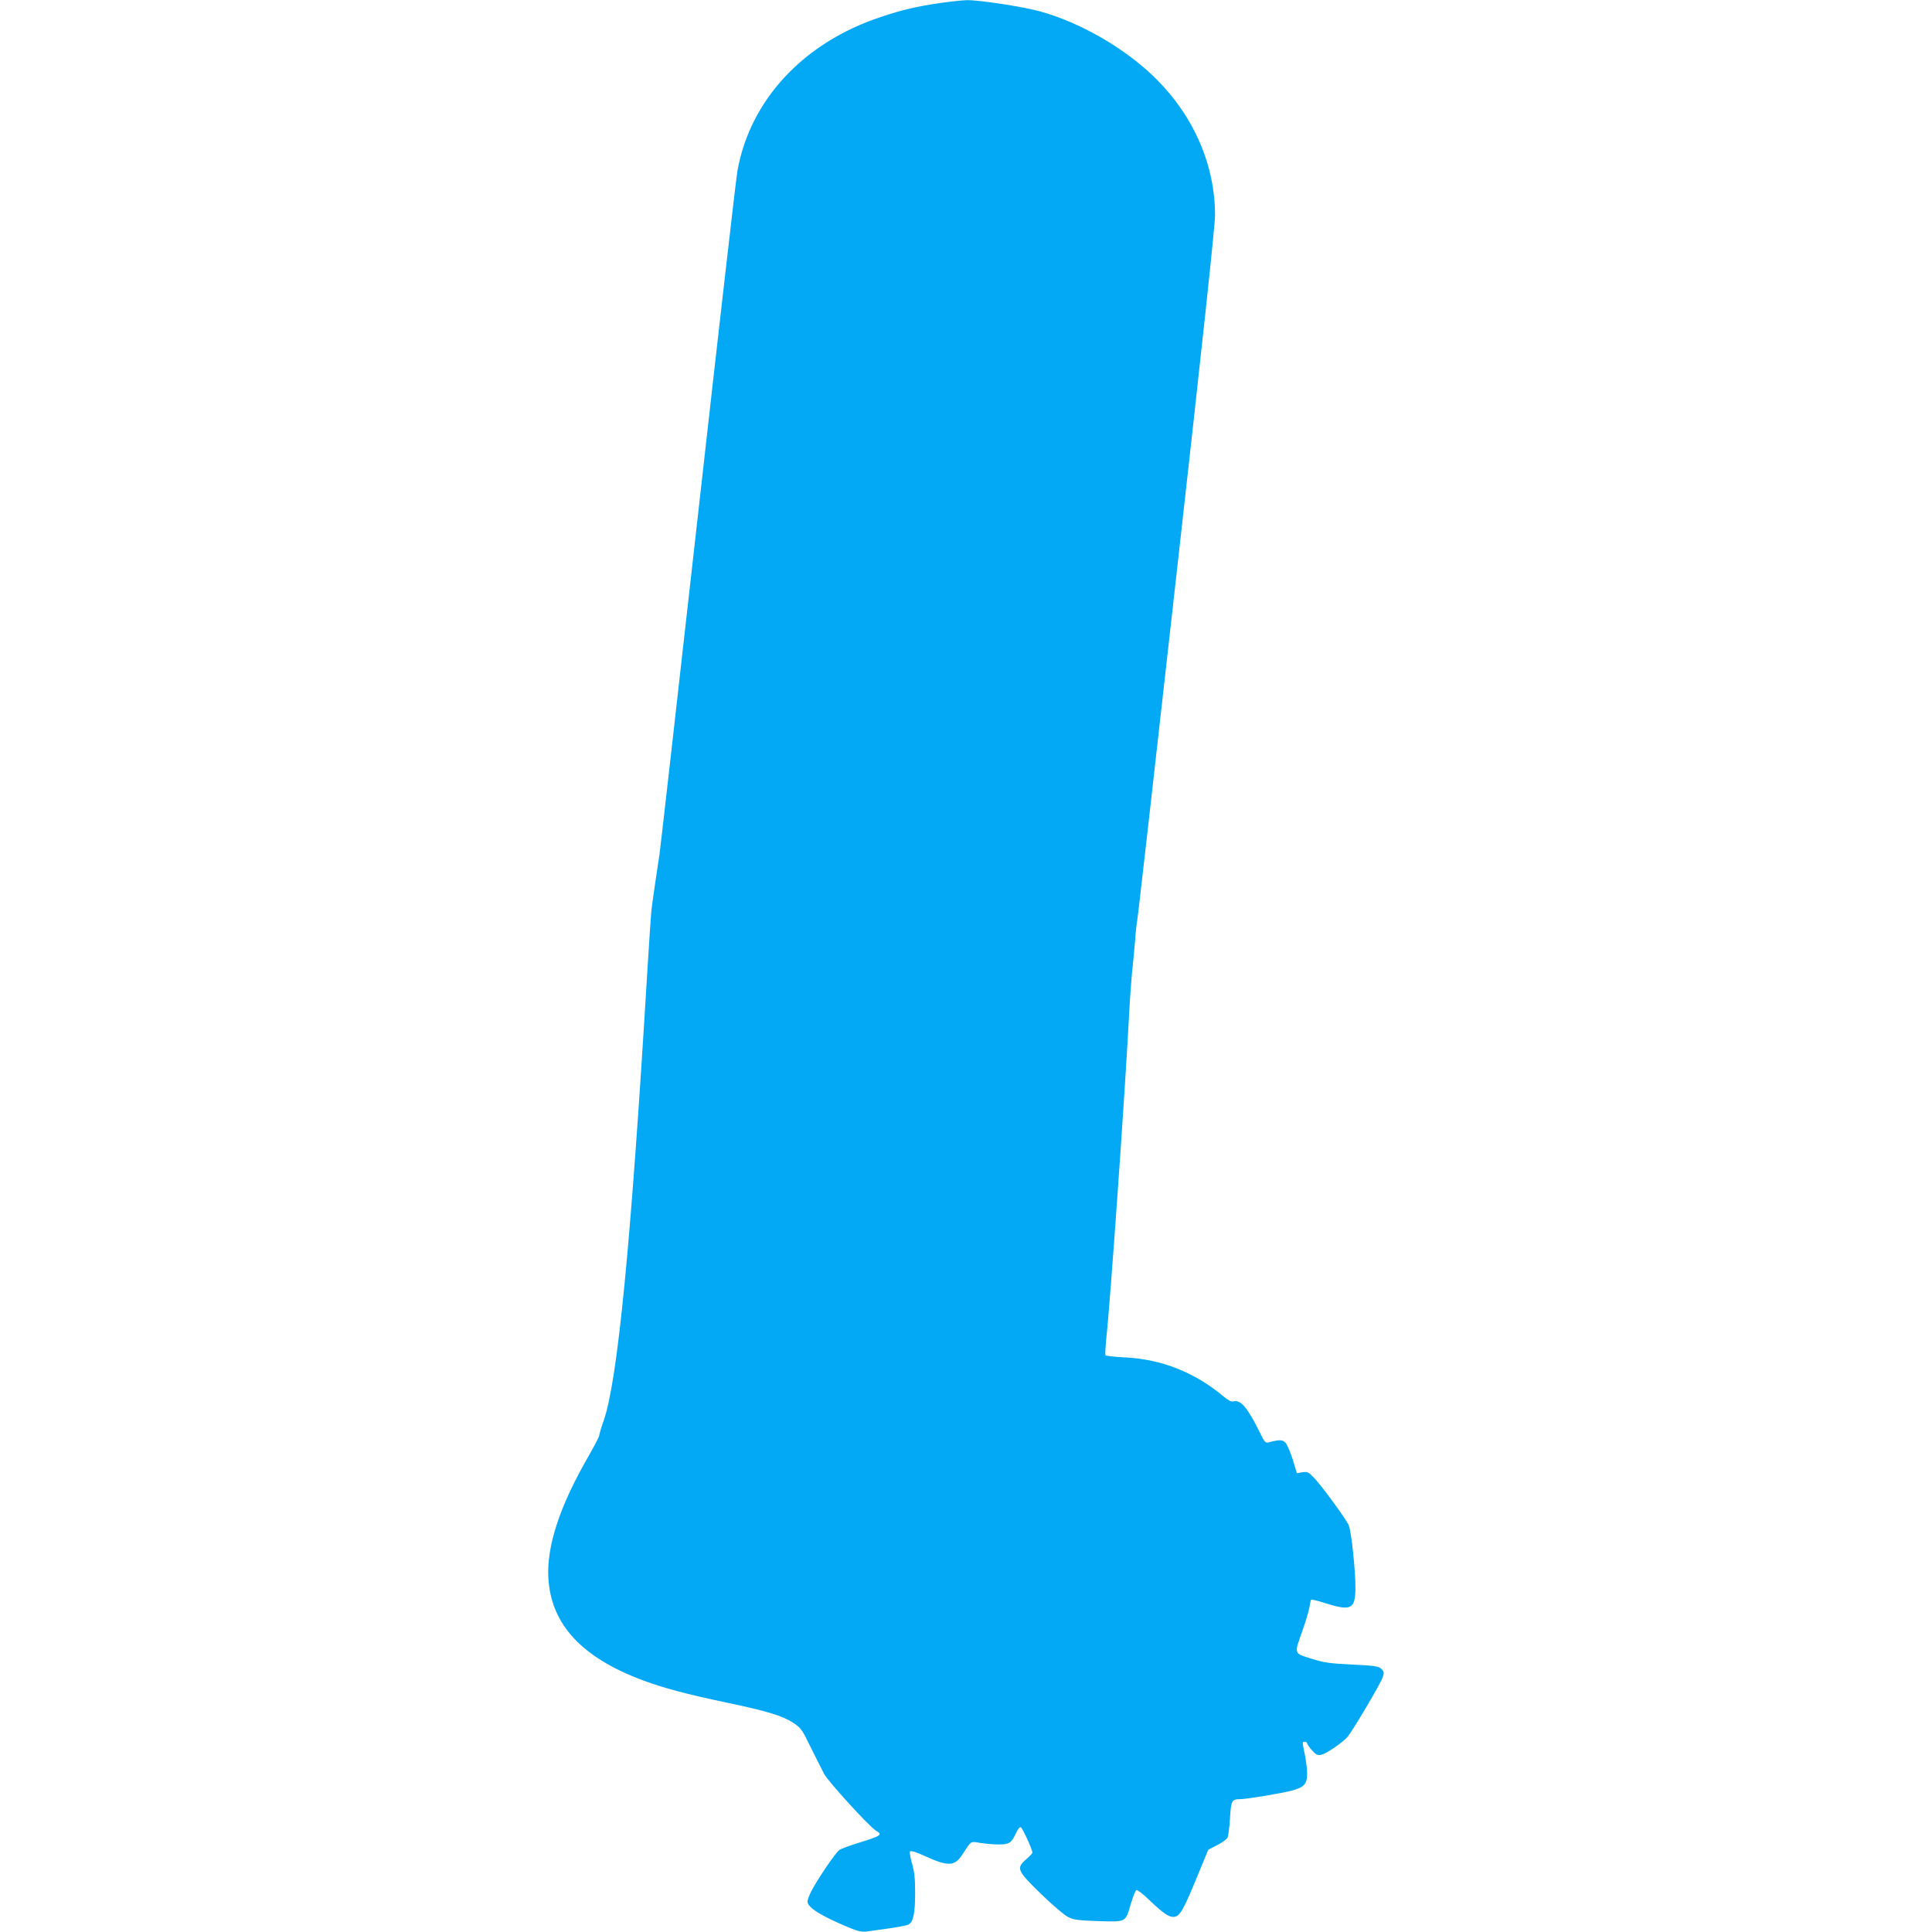 <?xml version="1.0" standalone="no"?>
<!DOCTYPE svg PUBLIC "-//W3C//DTD SVG 20010904//EN"
 "http://www.w3.org/TR/2001/REC-SVG-20010904/DTD/svg10.dtd">
<svg version="1.0" xmlns="http://www.w3.org/2000/svg"
 width="1280pt" height="1280pt" viewBox="0 0 1280 1280"
 preserveAspectRatio="xMidYMid meet">
<g transform="translate(0,1280) scale(0.1,-0.1)"
fill="#03a9f4" stroke="none">
<path d="M6228 12780 c-162 -24 -253 -46 -391 -92 -512 -169 -866 -548 -951
-1018 -9 -47 -126 -1070 -261 -2275 -135 -1204 -250 -2217 -255 -2250 -18
-114 -49 -330 -54 -375 -3 -25 -17 -234 -31 -465 -106 -1758 -193 -2648 -285
-2916 -17 -47 -30 -92 -30 -100 0 -7 -32 -68 -70 -135 -192 -332 -279 -598
-267 -809 18 -307 220 -526 627 -678 138 -51 287 -91 553 -147 268 -56 370
-87 444 -135 46 -31 58 -46 97 -127 25 -51 54 -109 64 -128 10 -19 29 -56 41
-81 23 -47 299 -350 345 -378 46 -28 37 -33 -134 -86 -47 -15 -95 -33 -108
-41 -25 -16 -148 -197 -188 -276 -13 -26 -24 -56 -24 -66 0 -40 89 -95 273
-172 66 -27 86 -31 125 -26 26 4 93 13 149 21 56 8 111 19 122 24 32 17 44 76
44 211 0 98 -5 140 -21 195 -12 41 -17 74 -12 79 6 6 41 -5 89 -27 164 -75
205 -74 258 8 60 92 51 86 118 75 33 -5 88 -10 122 -10 70 0 85 10 115 77 11
24 24 40 31 37 11 -4 77 -148 77 -168 0 -5 -18 -24 -40 -43 -69 -60 -63 -75
96 -230 80 -77 155 -141 181 -154 38 -19 68 -22 201 -27 186 -5 178 -10 215
118 14 46 30 86 36 88 7 2 45 -27 84 -65 89 -85 128 -113 159 -113 44 0 65 36
167 285 l66 160 58 30 c32 16 63 39 69 49 6 10 13 68 17 128 7 118 11 128 66
128 41 0 267 37 340 56 85 22 105 44 105 113 0 31 -7 87 -15 126 -18 86 -18
85 0 85 8 0 15 -4 15 -10 0 -5 14 -26 32 -46 27 -30 36 -35 61 -30 32 6 138
78 173 117 32 35 220 353 234 395 11 32 10 38 -8 57 -19 18 -39 21 -193 29
-149 7 -186 12 -271 39 -117 36 -115 28 -59 185 21 60 42 129 46 154 4 25 9
48 11 51 2 4 44 -6 94 -22 172 -55 200 -41 200 104 0 116 -27 371 -44 411 -17
41 -177 259 -229 314 -38 39 -45 43 -78 38 l-37 -6 -27 90 c-16 49 -37 99 -48
111 -20 21 -37 22 -109 4 -25 -7 -29 -3 -66 74 -78 157 -124 211 -172 196 -11
-4 -33 8 -61 31 -191 161 -412 249 -657 261 -67 3 -125 10 -128 14 -3 5 0 53
5 106 27 245 124 1626 151 2140 5 105 15 235 20 290 6 54 15 148 20 208 4 61
11 121 14 135 4 14 121 1048 261 2298 170 1513 255 2308 255 2376 0 329 -138
651 -388 901 -198 199 -502 376 -773 450 -117 32 -402 75 -483 74 -34 -1 -114
-10 -178 -19z"/>
</g>
</svg>

